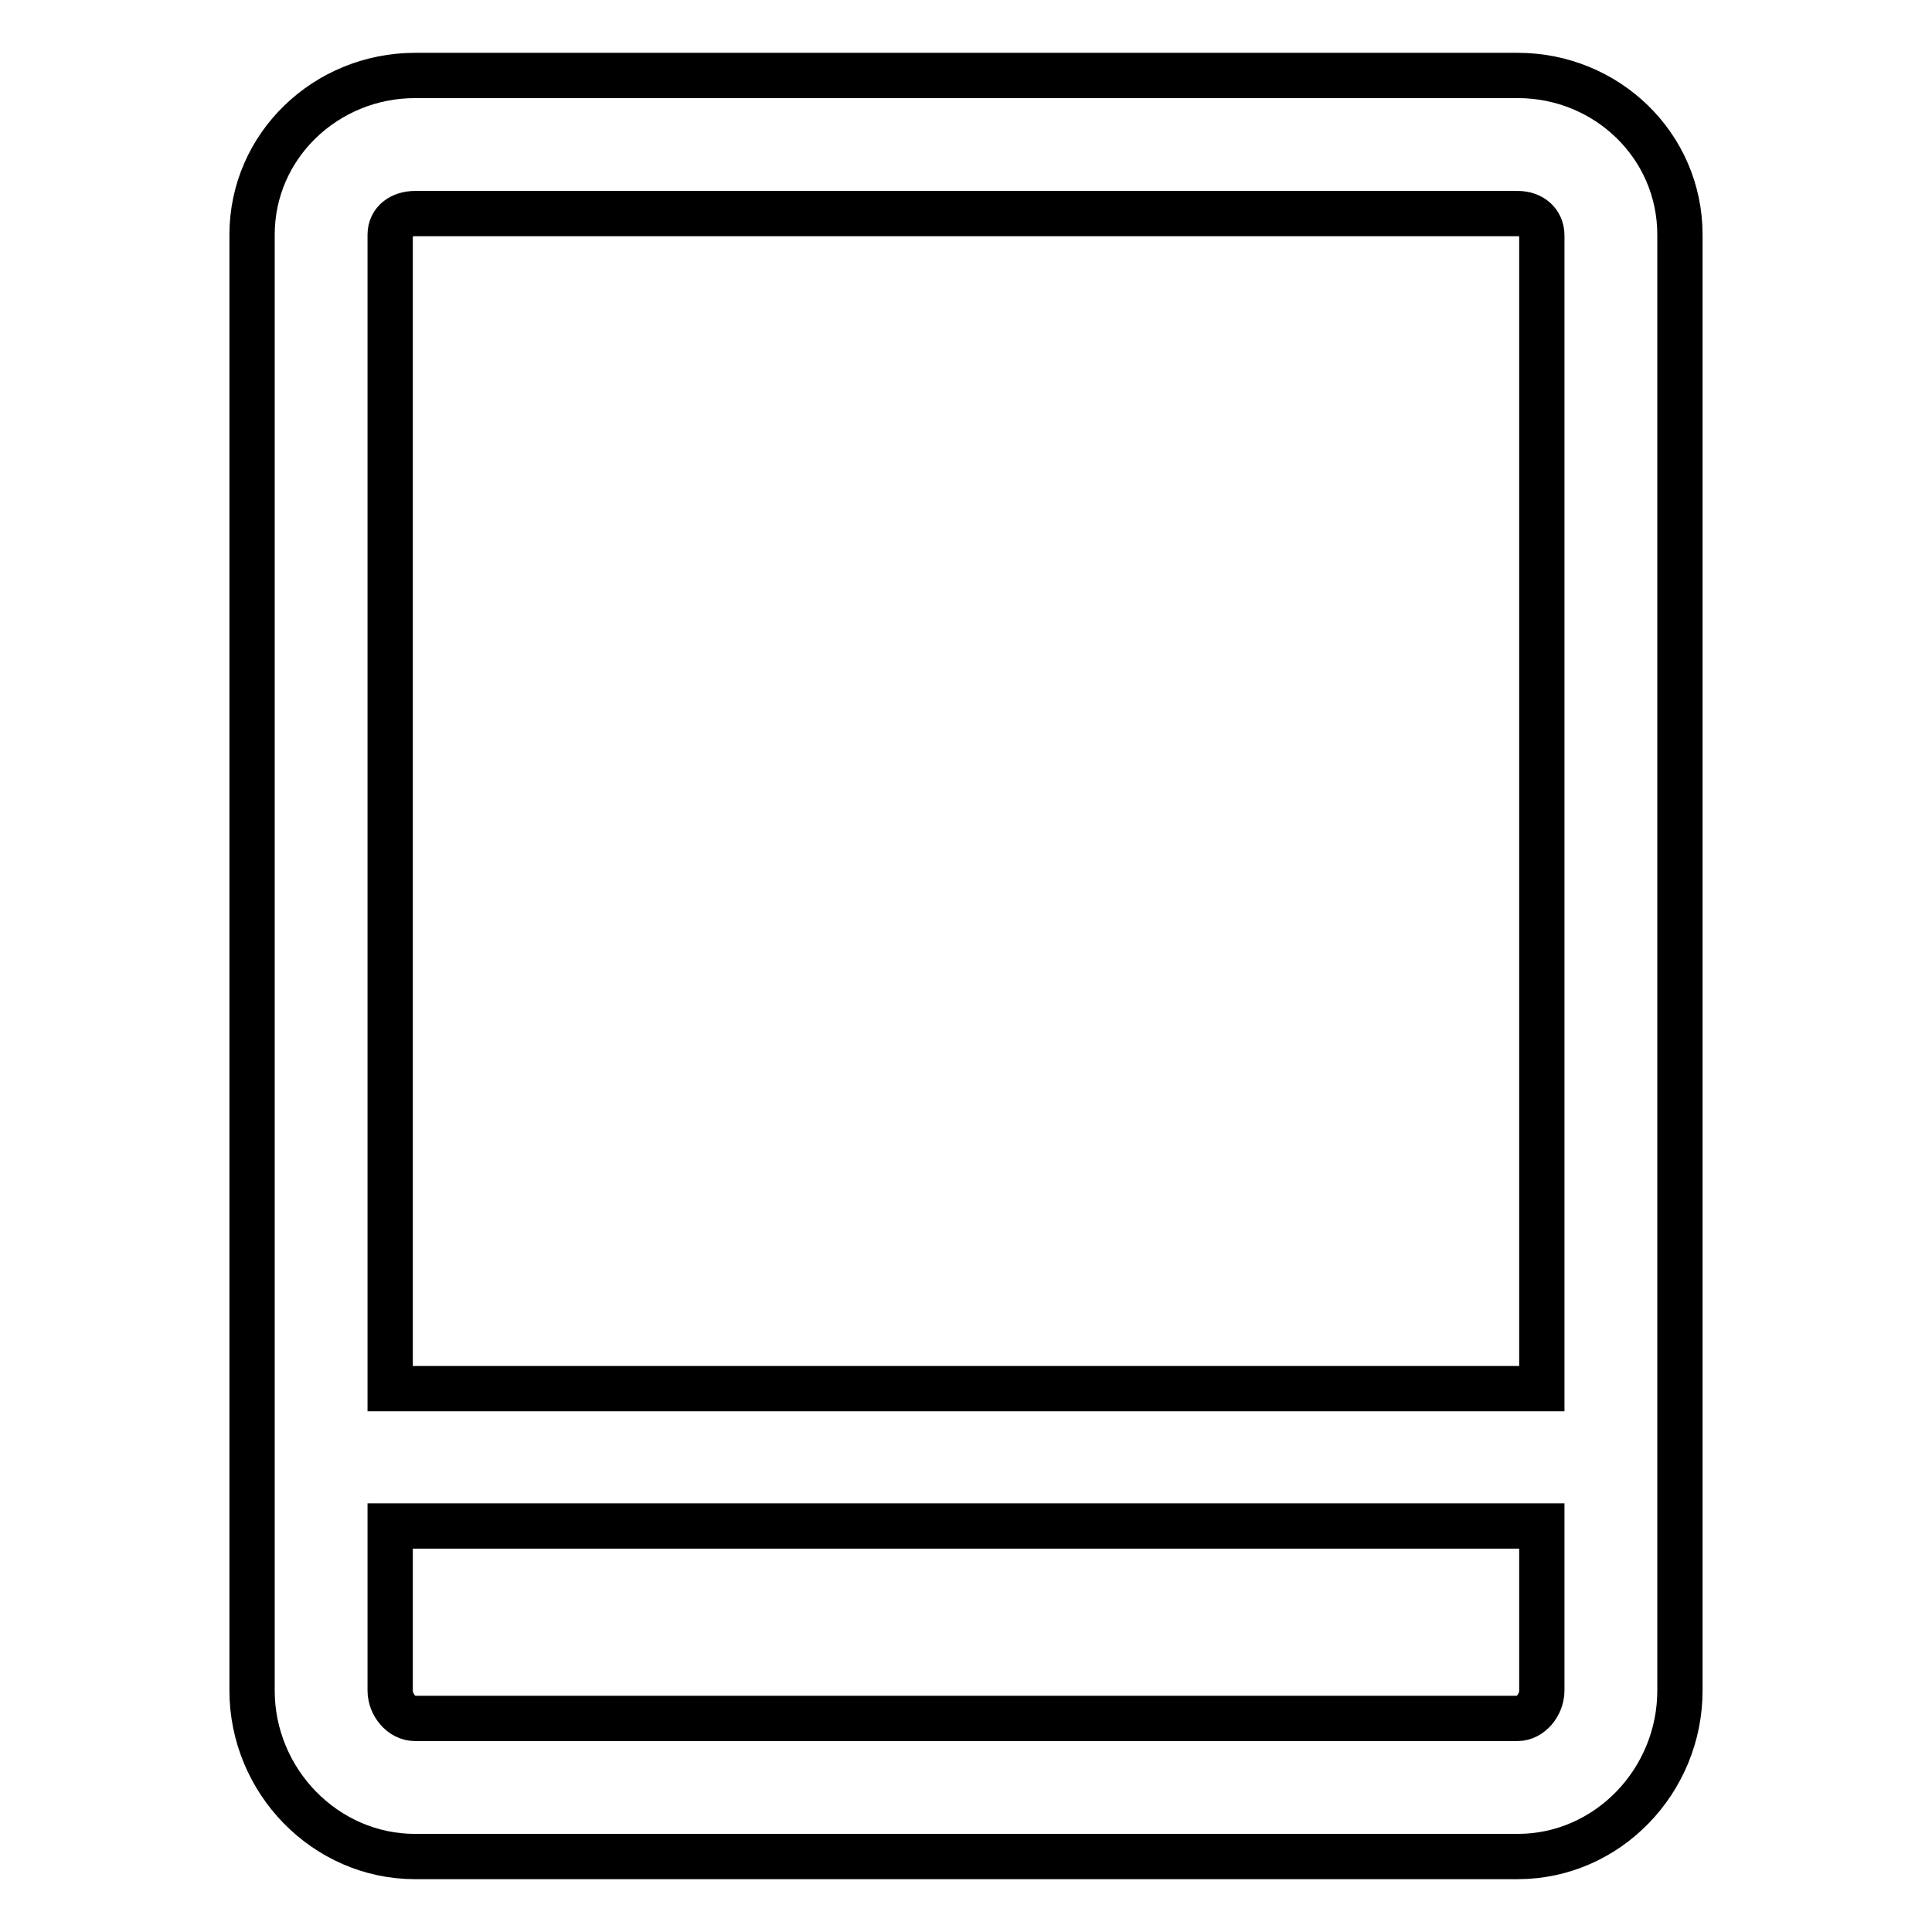 <?xml version="1.0" encoding="utf-8"?>
<!-- Svg Vector Icons : http://www.onlinewebfonts.com/icon -->
<!DOCTYPE svg PUBLIC "-//W3C//DTD SVG 1.1//EN" "http://www.w3.org/Graphics/SVG/1.1/DTD/svg11.dtd">
<svg version="1.1" xmlns="http://www.w3.org/2000/svg" xmlns:xlink="http://www.w3.org/1999/xlink" x="0px" y="0px" viewBox="0 0 256 256" enable-background="new 0 0 256 256" xml:space="preserve">
<g> <path stroke-width="6" fill-opacity="0" stroke="#000000"  d="M201.1,10H55c-11.8,0-21.6,9.3-21.6,21.1V224c0,12,9.7,22,21.6,22h146.1c11.9,0,21.5-10,21.5-22V31.1 C222.6,19.3,212.9,10,201.1,10z M55,28.3h146.1c1.8,0,3.2,1.1,3.2,2.9v152.8H51.7V31.1C51.7,29.3,53.2,28.3,55,28.3z M201.1,227.7 H55c-1.8,0-3.3-1.8-3.3-3.7v-21.8h152.6V224C204.3,225.9,202.8,227.7,201.1,227.7z"/></g>
</svg>